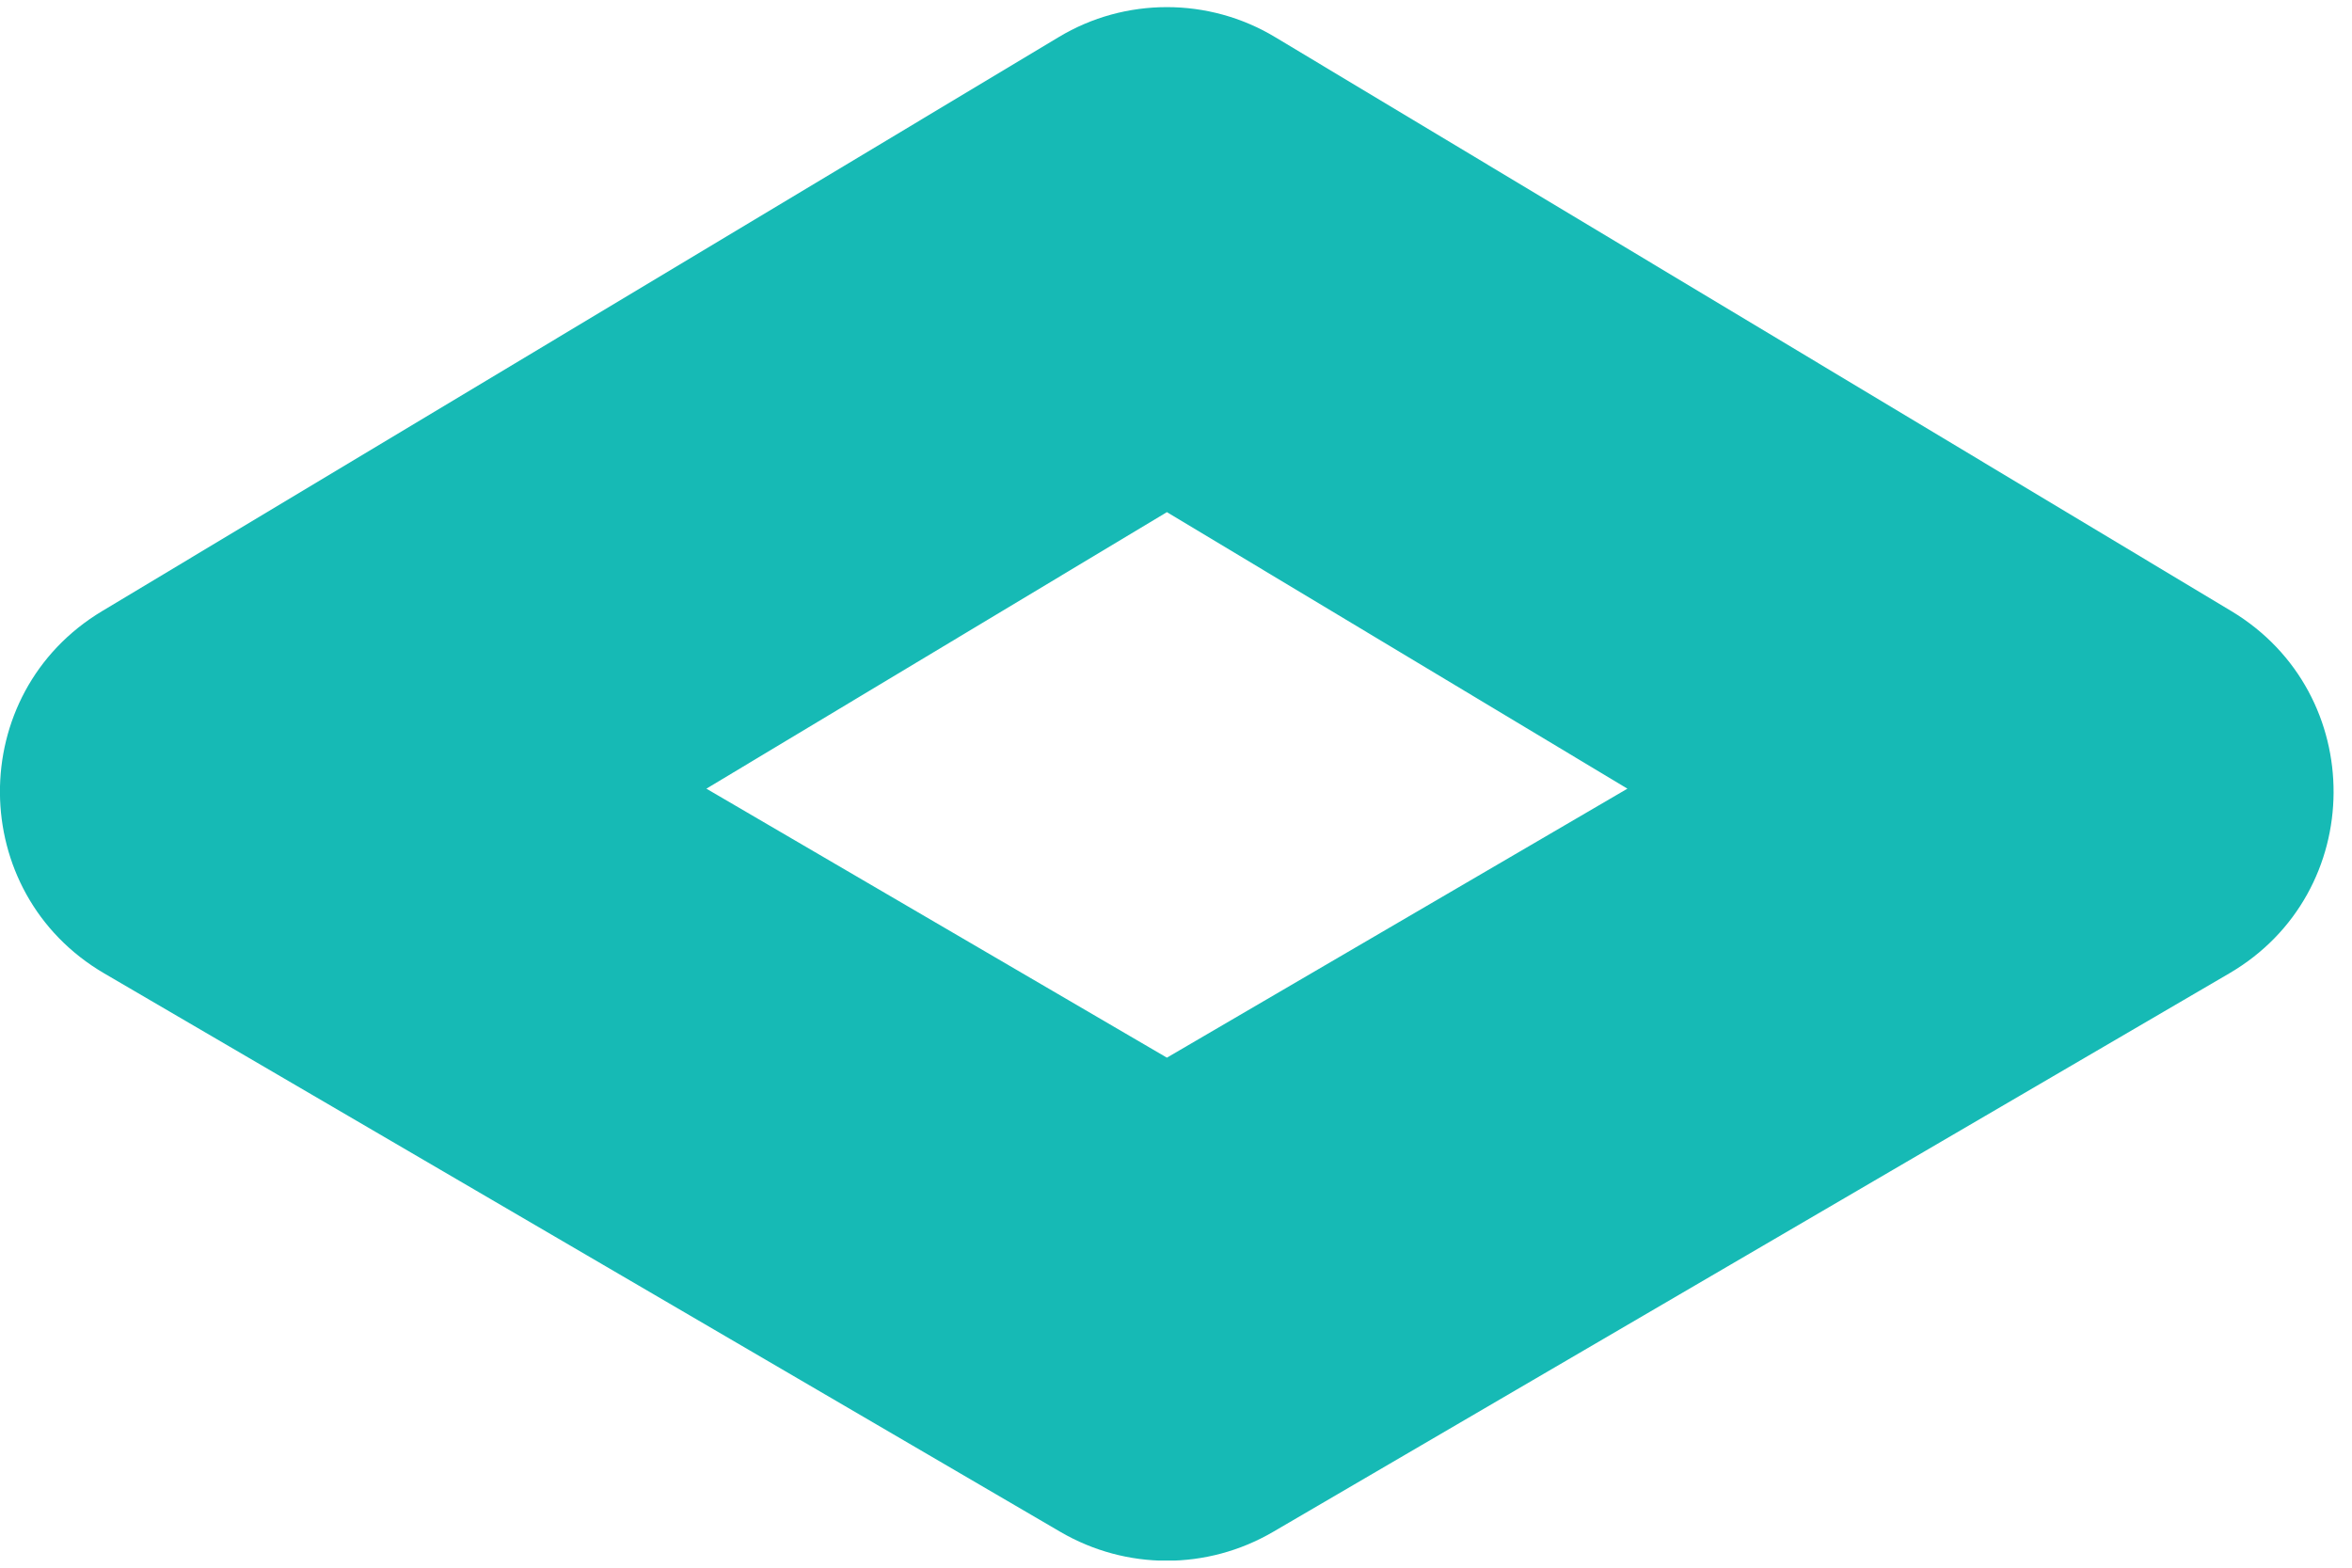 <svg xmlns="http://www.w3.org/2000/svg" width="99" height="66" viewBox="0 0 99 66" fill="none"><g clip-path="url(#clip0_2434_53411)"><path d="M49.117 21.561L68.501 33.203L49.117 44.528L29.733 33.203L49.117 21.561ZM49.117 0.3C47.535 0.3 45.961 0.719 44.558 1.565L4.298 25.728C-1.478 29.194 -1.423 37.583 4.387 40.98L44.64 64.496C46.023 65.301 47.563 65.707 49.11 65.707C50.657 65.707 52.197 65.301 53.58 64.496L93.833 40.98C99.65 37.583 99.698 29.201 93.922 25.728L53.676 1.565C52.273 0.719 50.691 0.3 49.117 0.3Z" fill="#16BAB5"></path></g><defs><clipPath id="clip0_2434_53411"><rect width="98.227" height="65.4" fill="white" transform="translate(0 0.3)"></rect></clipPath></defs></svg>